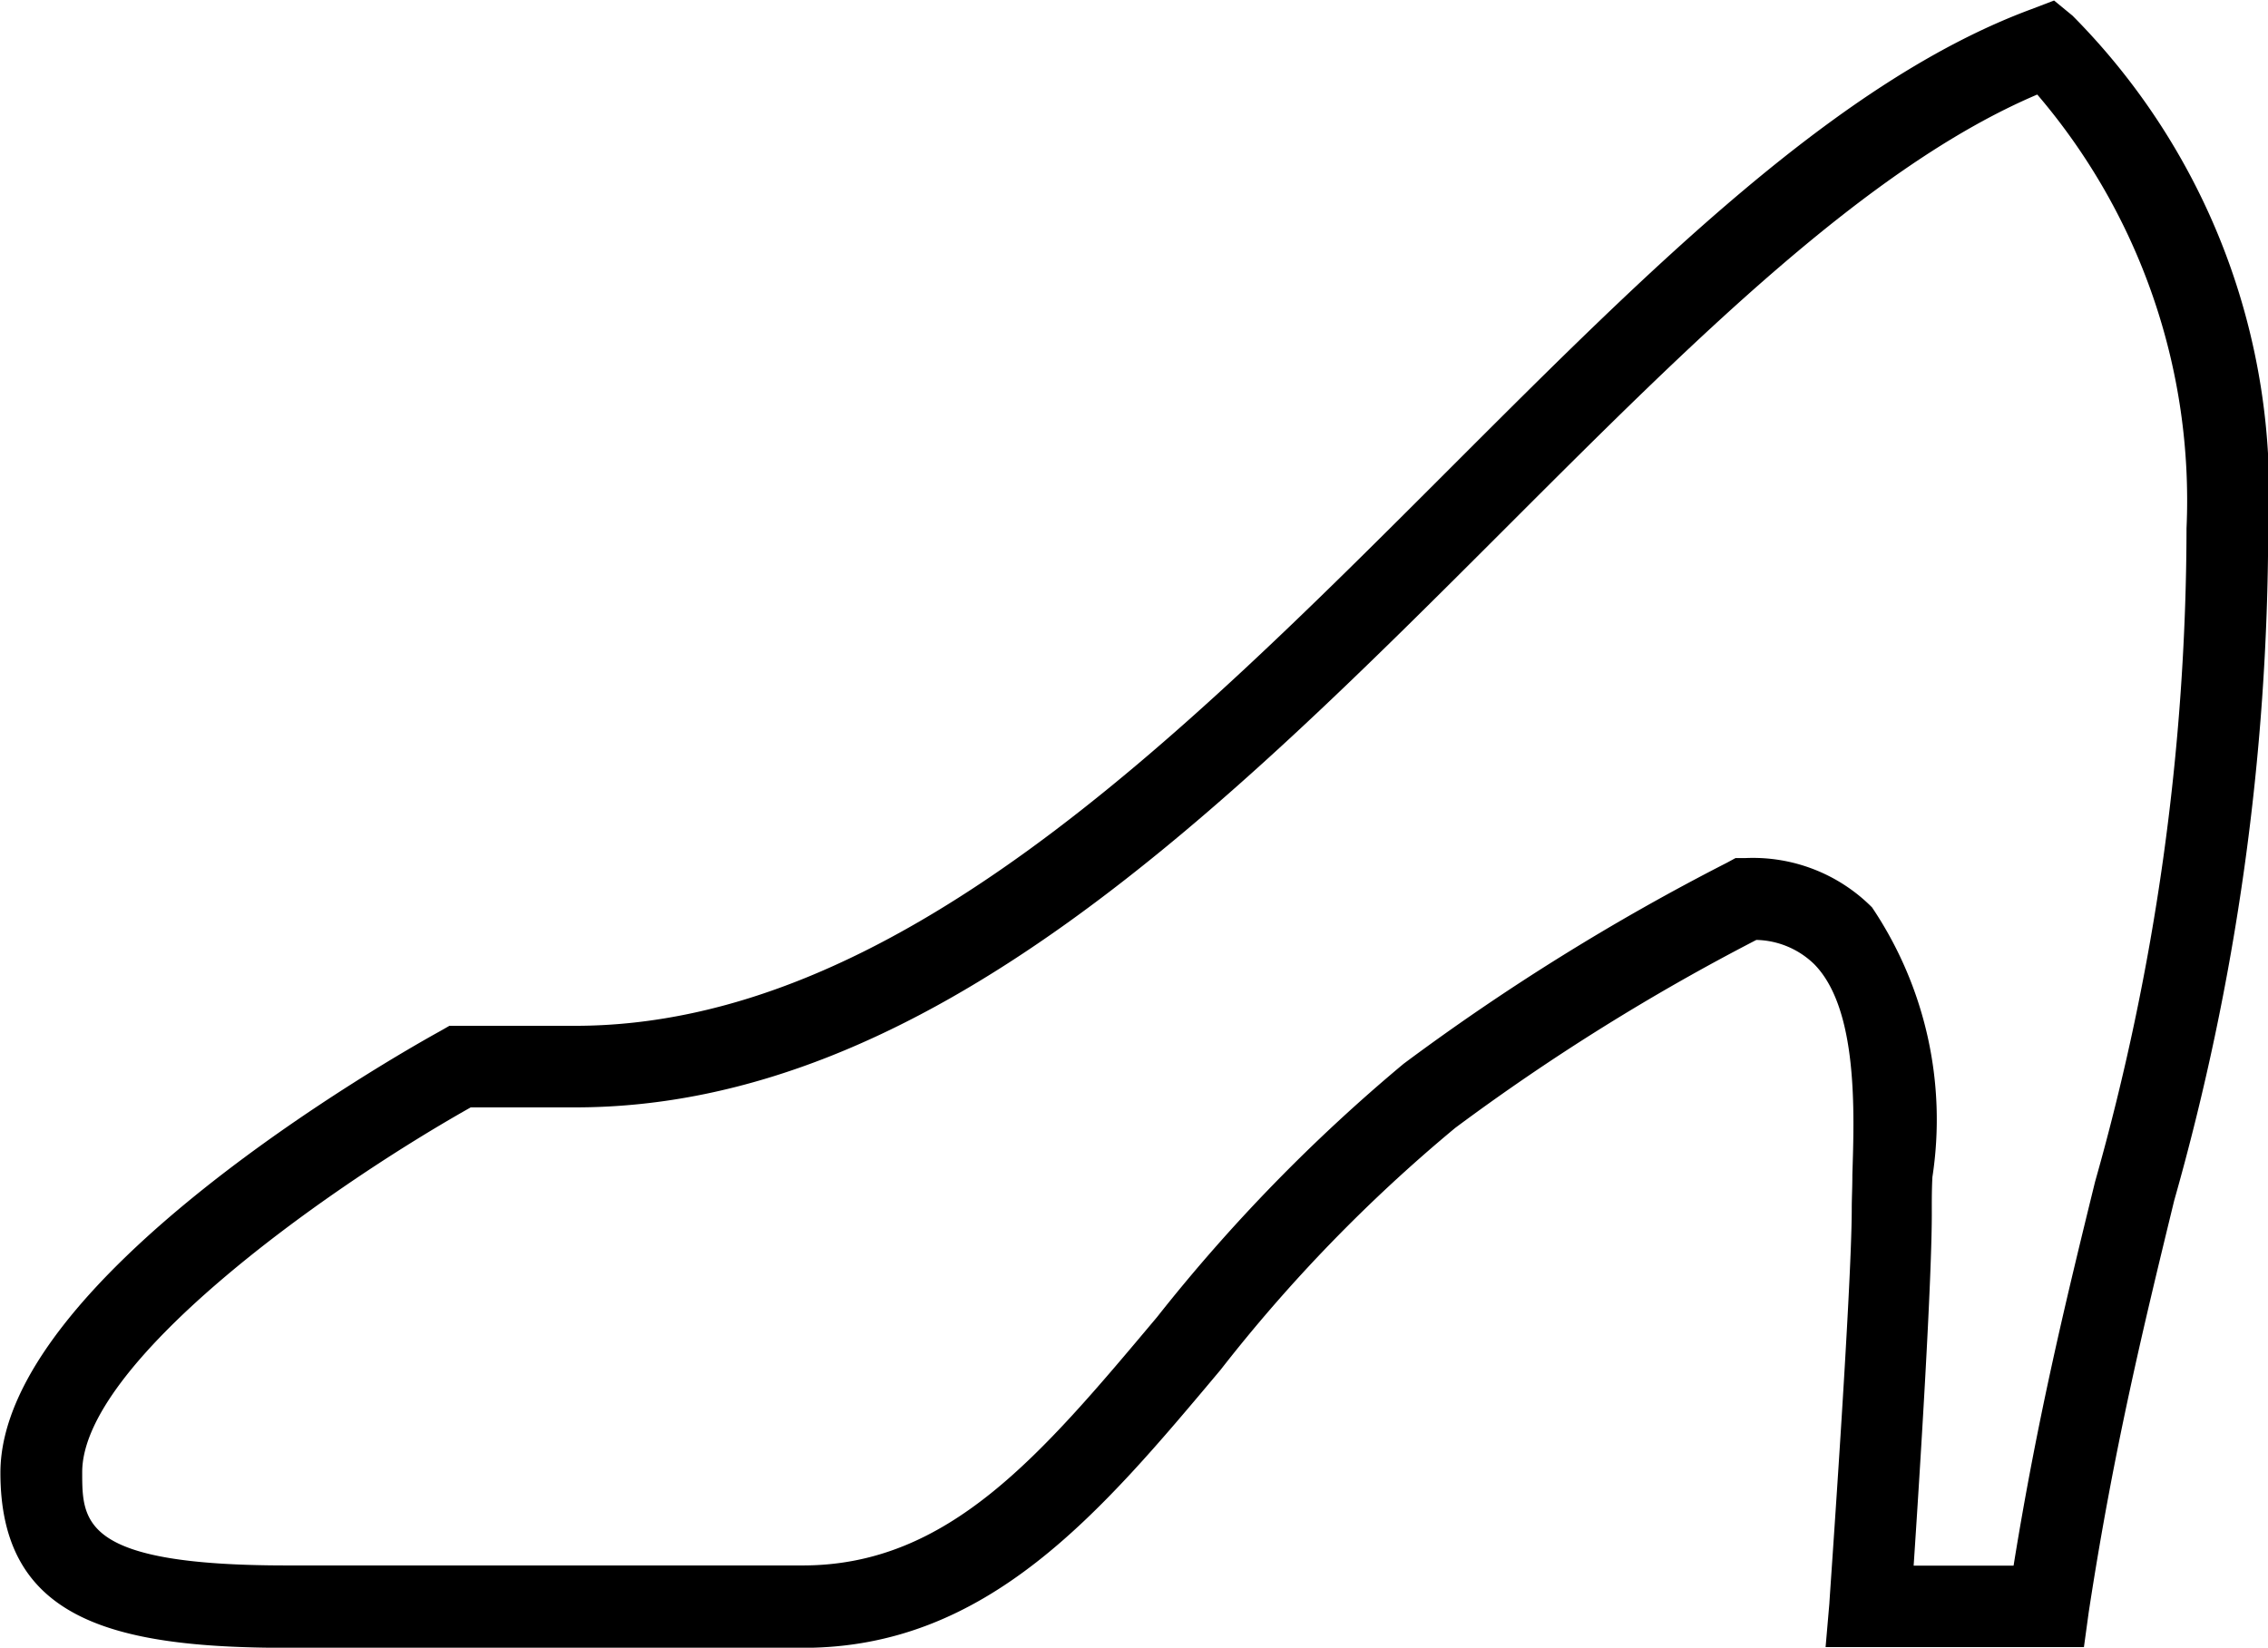 <svg xmlns="http://www.w3.org/2000/svg" width="22.018" height="16" viewBox="0 0 22.018 16"><path d="M72.471,17.964H69.963L70,17.536c0-.032.217-3.051.217-3.829,0-.1.006-.2.006-.332.019-.6.057-1.608-.37-2.042a.83.83,0,0,0-.562-.236,21.2,21.2,0,0,0-2.923,1.825,15.16,15.16,0,0,0-2.278,2.349c-1.162,1.385-2.259,2.7-4.053,2.7h-5.01c-1.717,0-2.783-.287-2.783-1.7,0-1.87,3.829-4.046,4.27-4.289l.089-.051h1.219c3.083,0,5.84-2.757,8.5-5.418,1.934-1.934,3.759-3.759,5.642-4.455l.217-.083.179.147a6.573,6.573,0,0,1,1.9,4.978,24.02,24.02,0,0,1-.913,6.529c-.287,1.181-.587,2.406-.83,4Zm-1.653-.791h.97c.236-1.462.517-2.61.791-3.727A23.417,23.417,0,0,0,73.467,7.1a6.064,6.064,0,0,0-1.449-4.212c-1.647.7-3.344,2.393-5.131,4.18-2.776,2.776-5.648,5.655-9.063,5.655H56.81c-1.493.842-3.772,2.5-3.772,3.542,0,.485,0,.906,1.985.906h5.01c1.417,0,2.31-1.066,3.44-2.412A16.594,16.594,0,0,1,65.866,12.3a22.068,22.068,0,0,1,3.14-1.953l.083-.045h.1a1.63,1.63,0,0,1,1.225.479A3.691,3.691,0,0,1,71,13.4c-.006.115-.006.217-.006.306C71,14.345,70.876,16.3,70.818,17.172Z" transform="translate(-52.24 -1.97)"/></svg>